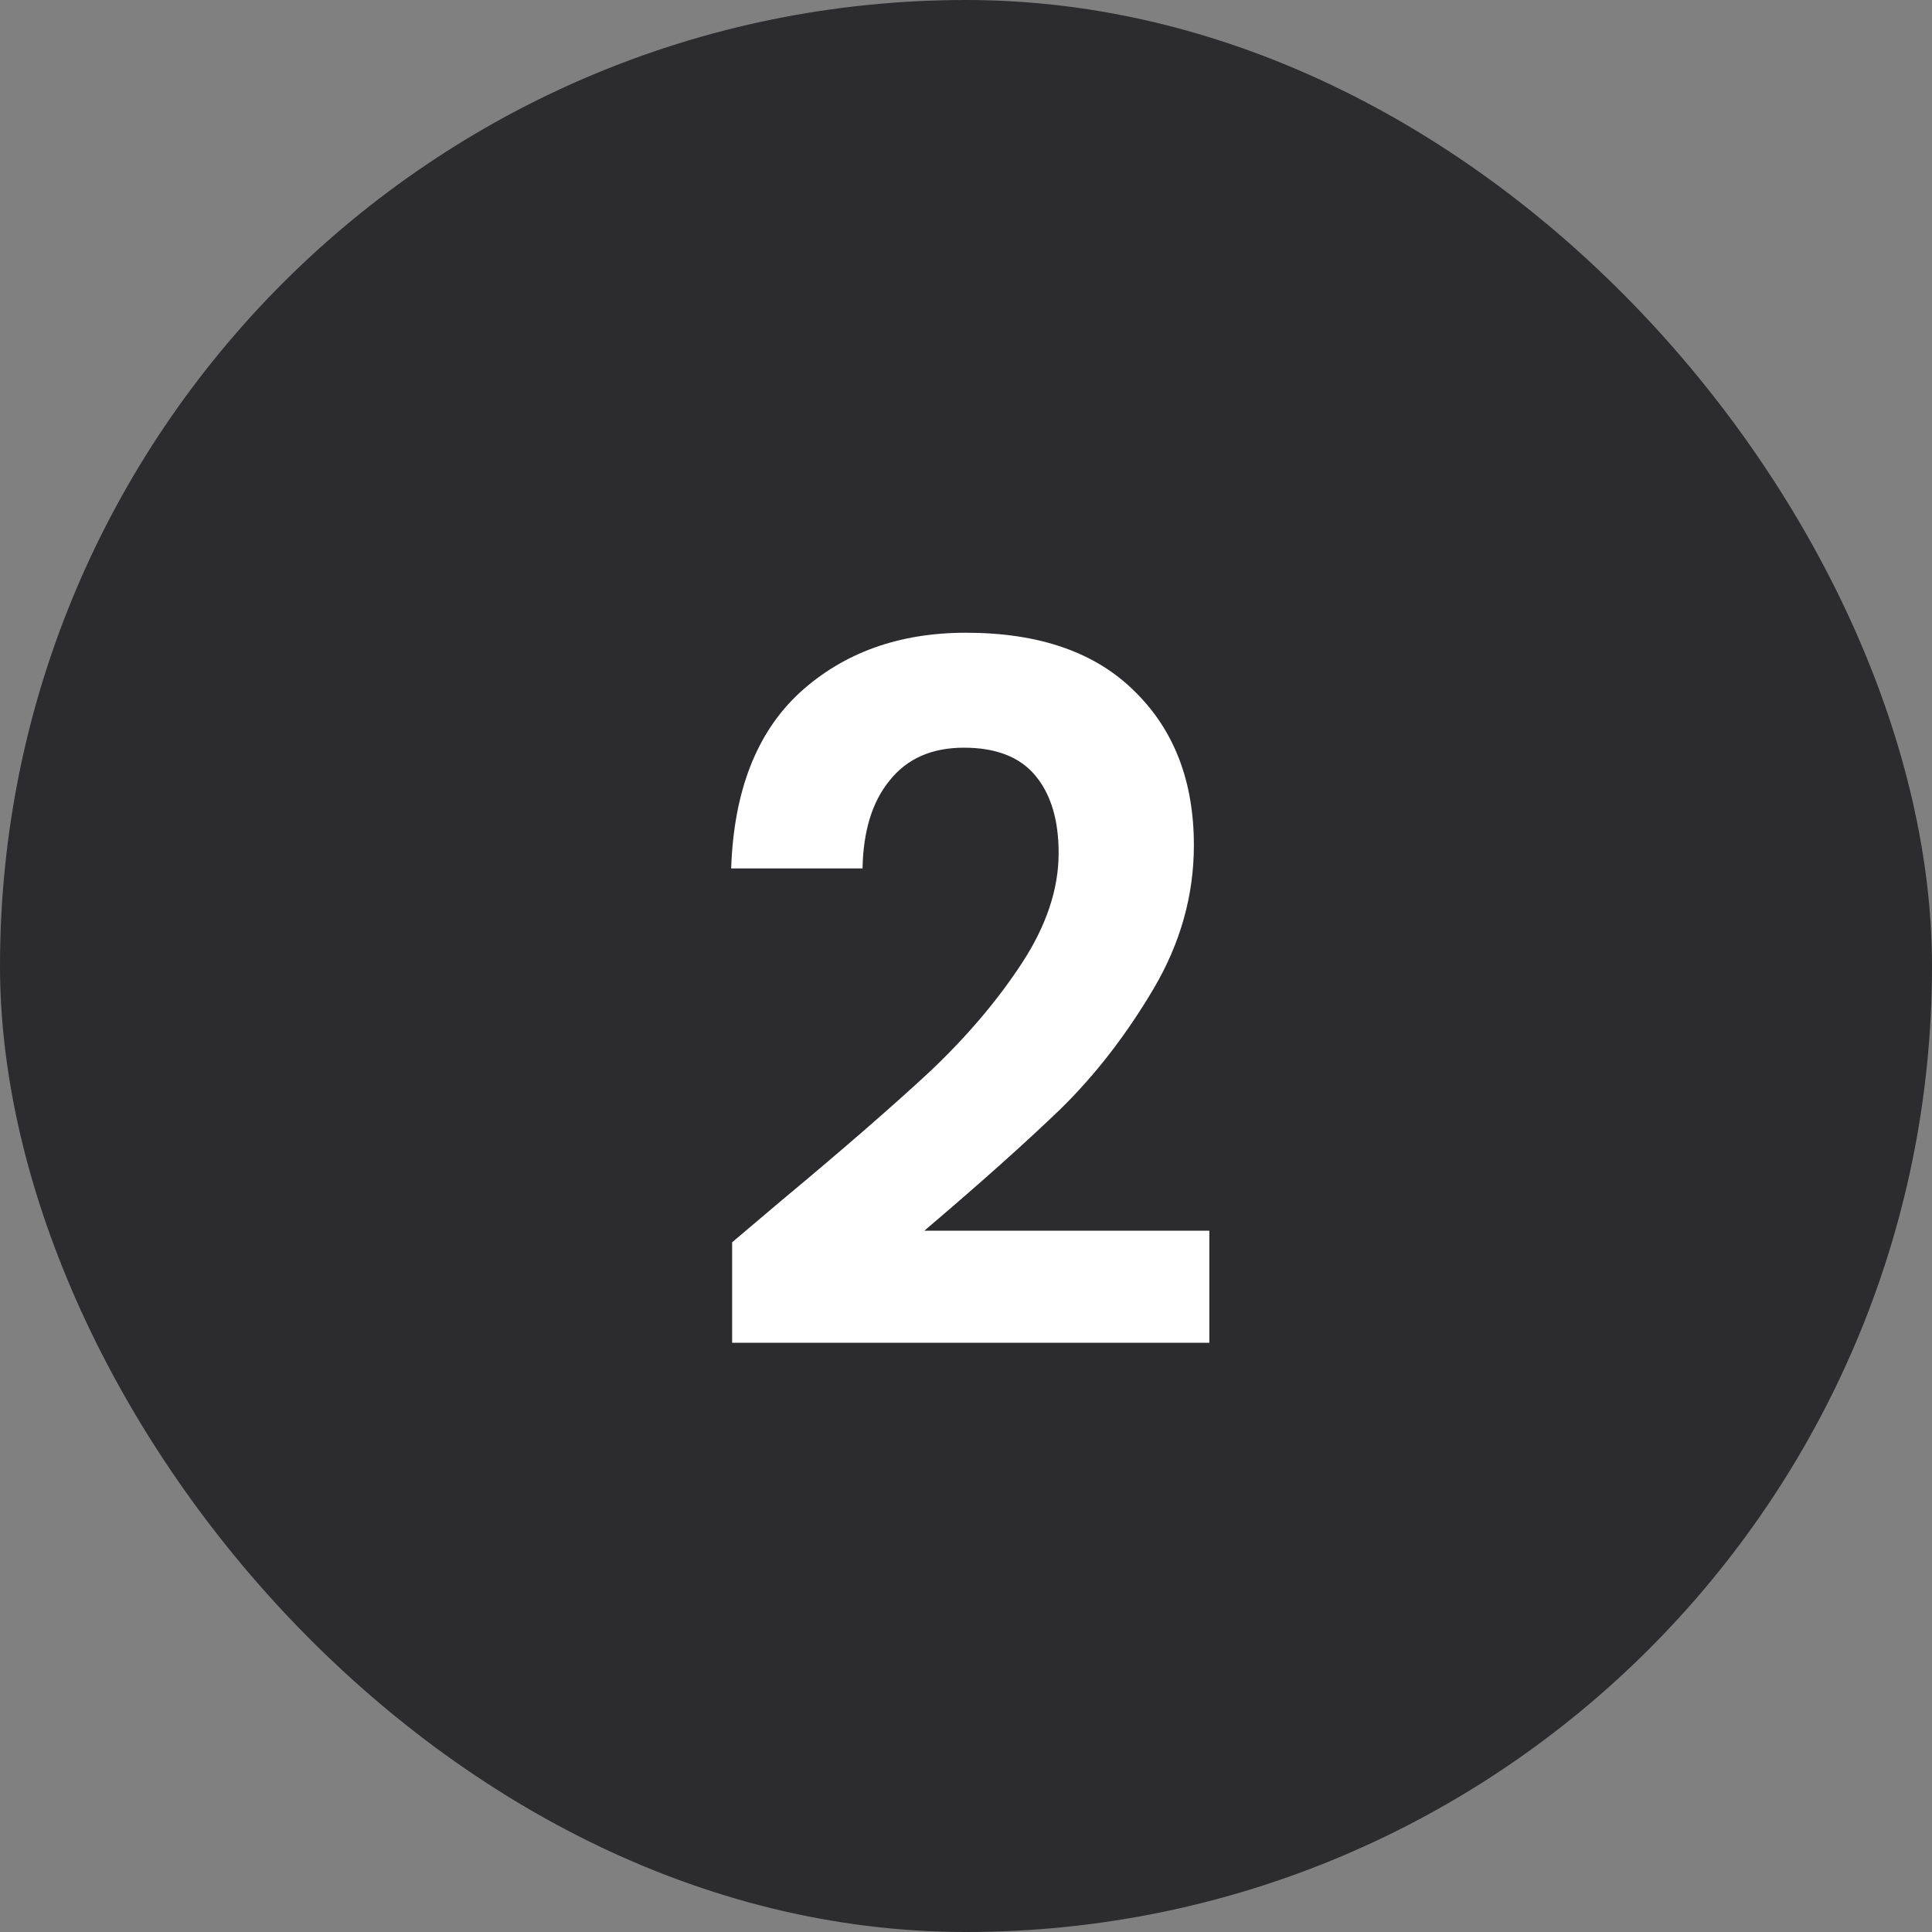 <svg width="20" height="20" viewBox="0 0 20 20" fill="none" xmlns="http://www.w3.org/2000/svg">
<rect x="0" y="0" width="20" height="20" fill="#808080" stroke="none"/>
<rect width="20" height="20" rx="10" fill="#2C2C2E"/>
<path d="M8.099 12.42C8.739 11.887 9.249 11.443 9.629 11.09C10.009 10.73 10.326 10.357 10.579 9.97C10.832 9.583 10.959 9.203 10.959 8.83C10.959 8.49 10.879 8.223 10.719 8.03C10.559 7.837 10.312 7.74 9.979 7.74C9.646 7.74 9.389 7.853 9.209 8.08C9.029 8.3 8.936 8.603 8.929 8.99H7.569C7.596 8.19 7.832 7.583 8.279 7.17C8.732 6.757 9.306 6.55 9.999 6.55C10.759 6.55 11.342 6.753 11.749 7.16C12.156 7.56 12.359 8.09 12.359 8.75C12.359 9.27 12.219 9.767 11.939 10.24C11.659 10.713 11.339 11.127 10.979 11.48C10.619 11.827 10.149 12.247 9.569 12.74H12.519V13.9H7.579V12.86L8.099 12.42Z" fill="white"/>
</svg>
